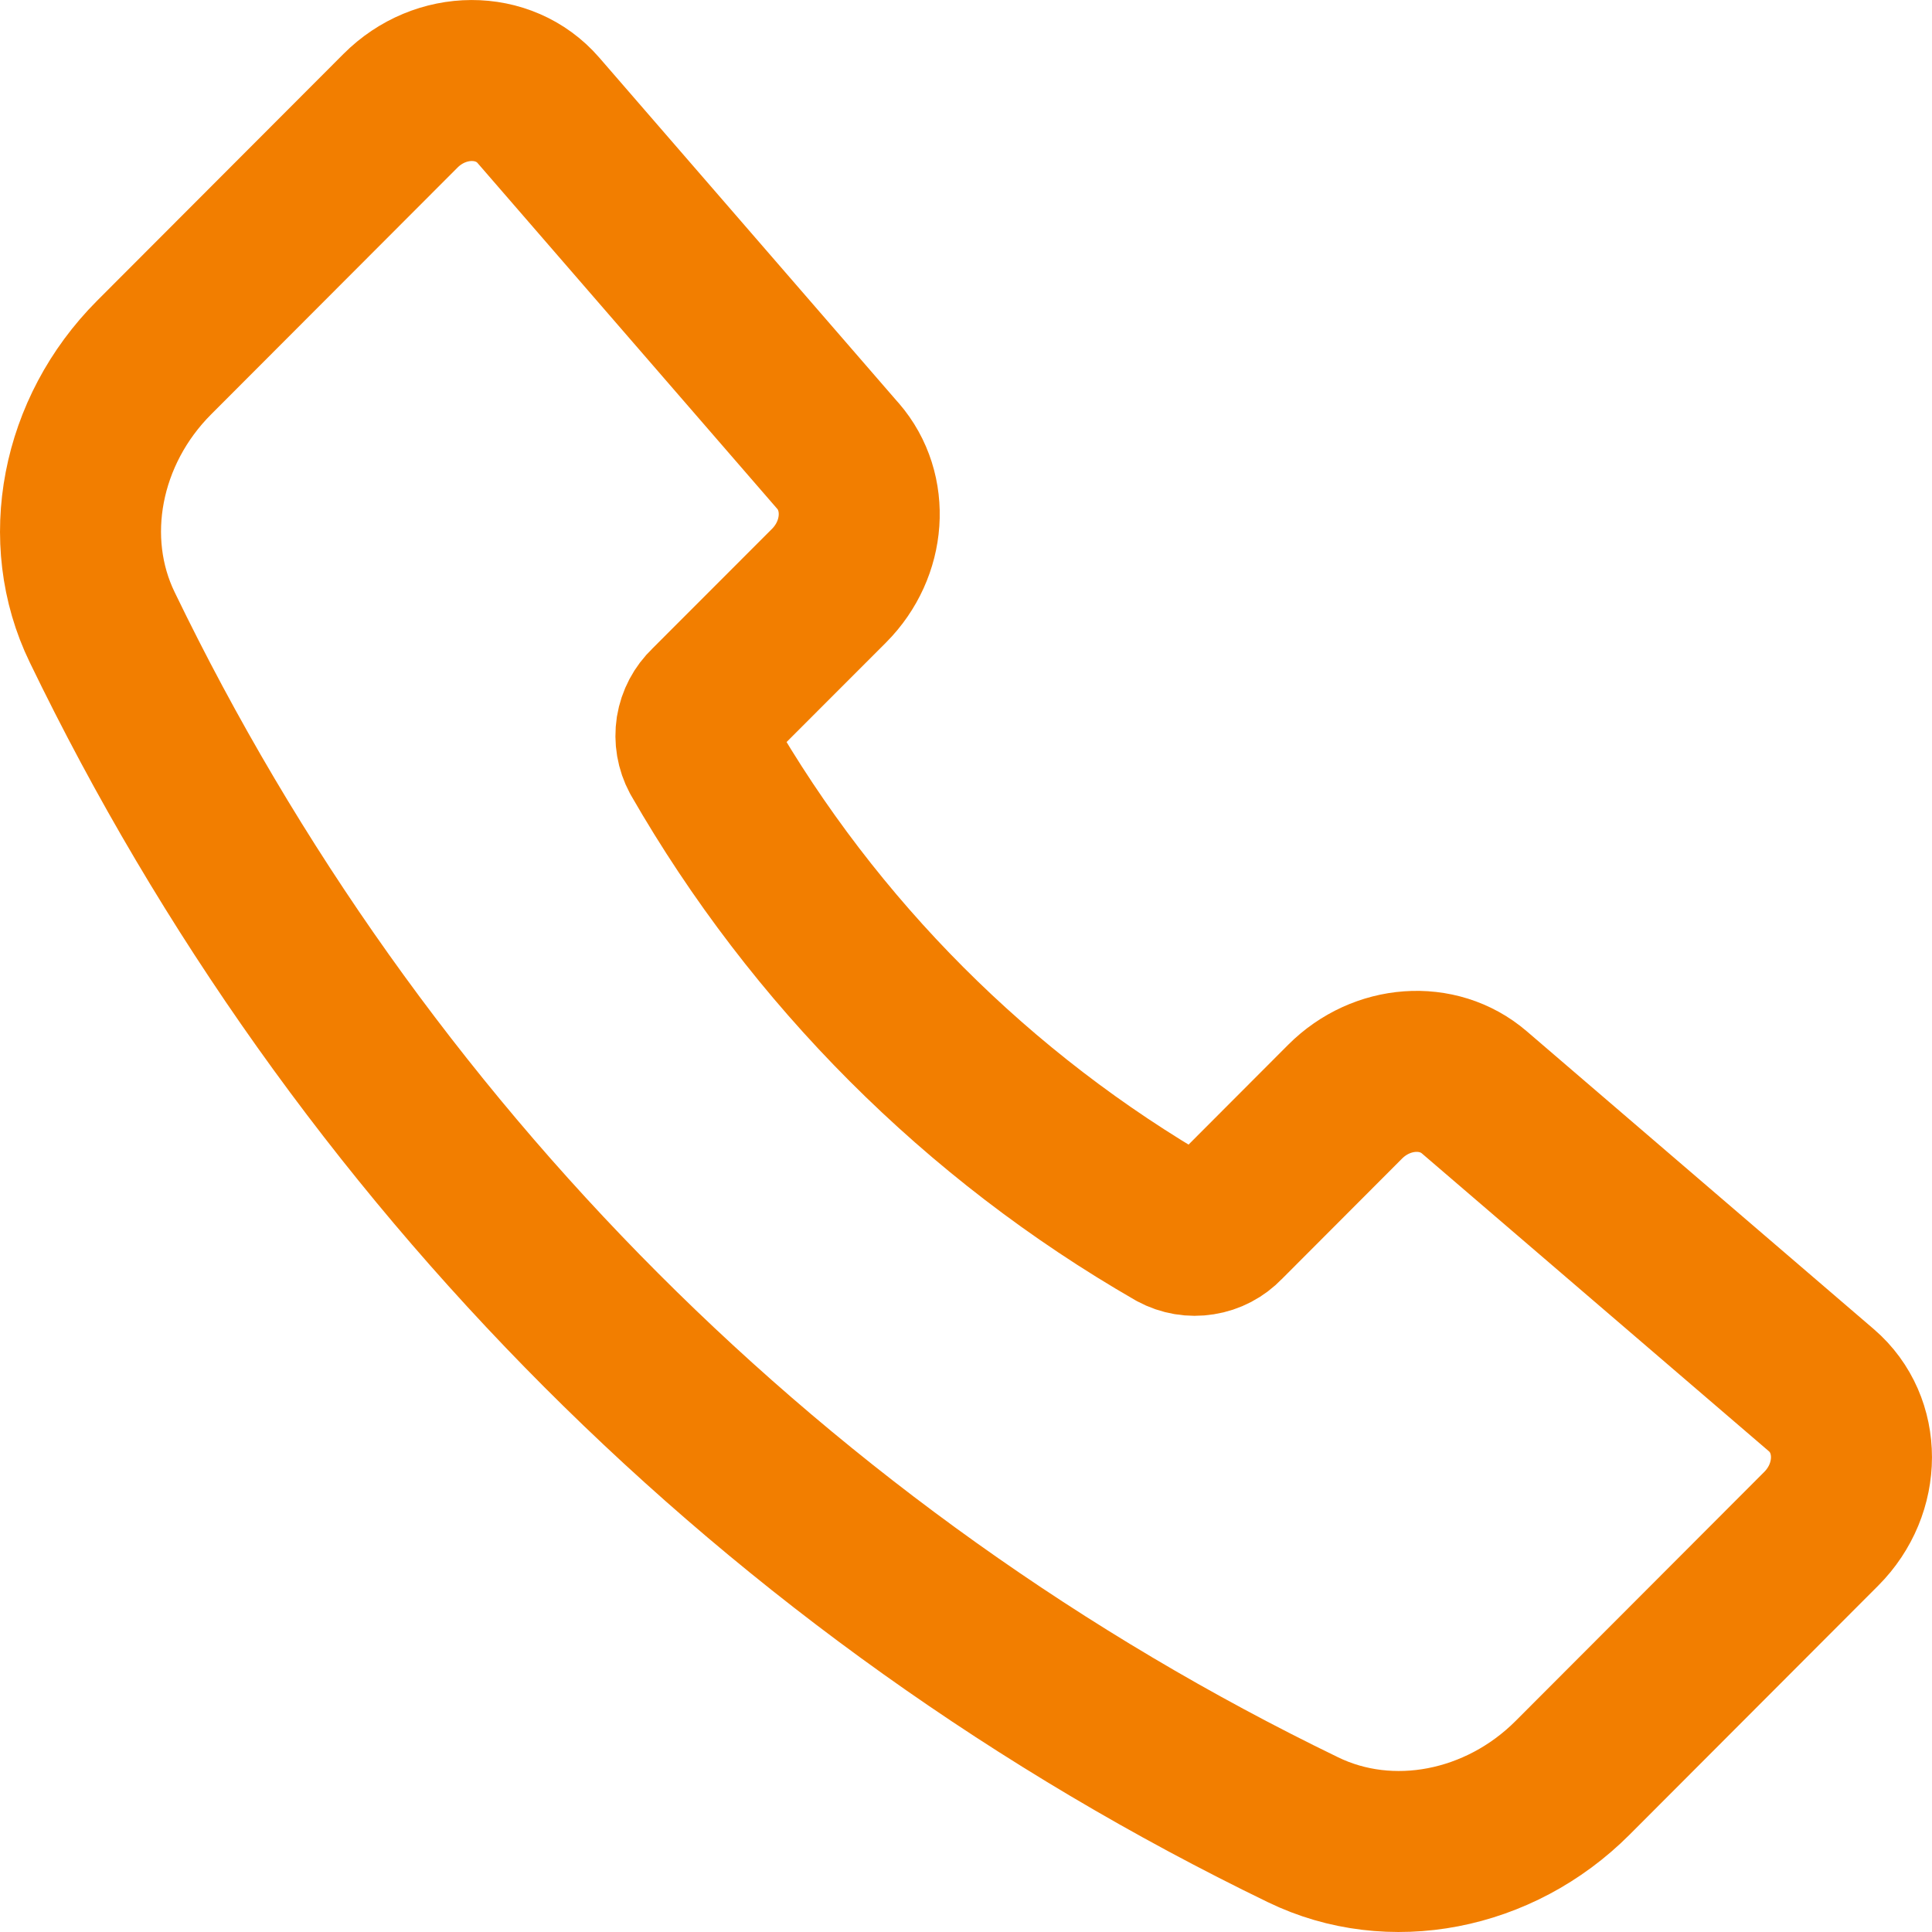 <?xml version="1.0" encoding="UTF-8"?> <svg xmlns="http://www.w3.org/2000/svg" width="24" height="24" viewBox="0 0 24 24" fill="none"> <path d="M10.41 5.665L6.688 1.37C6.259 0.875 5.473 0.877 4.975 1.376L1.914 4.442C1.004 5.354 0.743 6.708 1.27 7.793C4.418 14.31 9.674 19.574 16.187 22.73C17.271 23.257 18.624 22.997 19.535 22.085L22.624 18.991C23.124 18.49 23.125 17.699 22.626 17.27L18.314 13.569C17.863 13.182 17.163 13.232 16.71 13.685L15.21 15.188C15.133 15.269 15.032 15.322 14.922 15.339C14.812 15.357 14.7 15.338 14.602 15.285C12.149 13.873 10.115 11.836 8.706 9.382C8.653 9.283 8.634 9.171 8.651 9.06C8.669 8.95 8.722 8.849 8.803 8.772L10.299 7.275C10.752 6.82 10.801 6.116 10.41 5.664V5.665Z" stroke="#F27E00" stroke-width="2" stroke-linecap="round" stroke-linejoin="round"></path> </svg> 